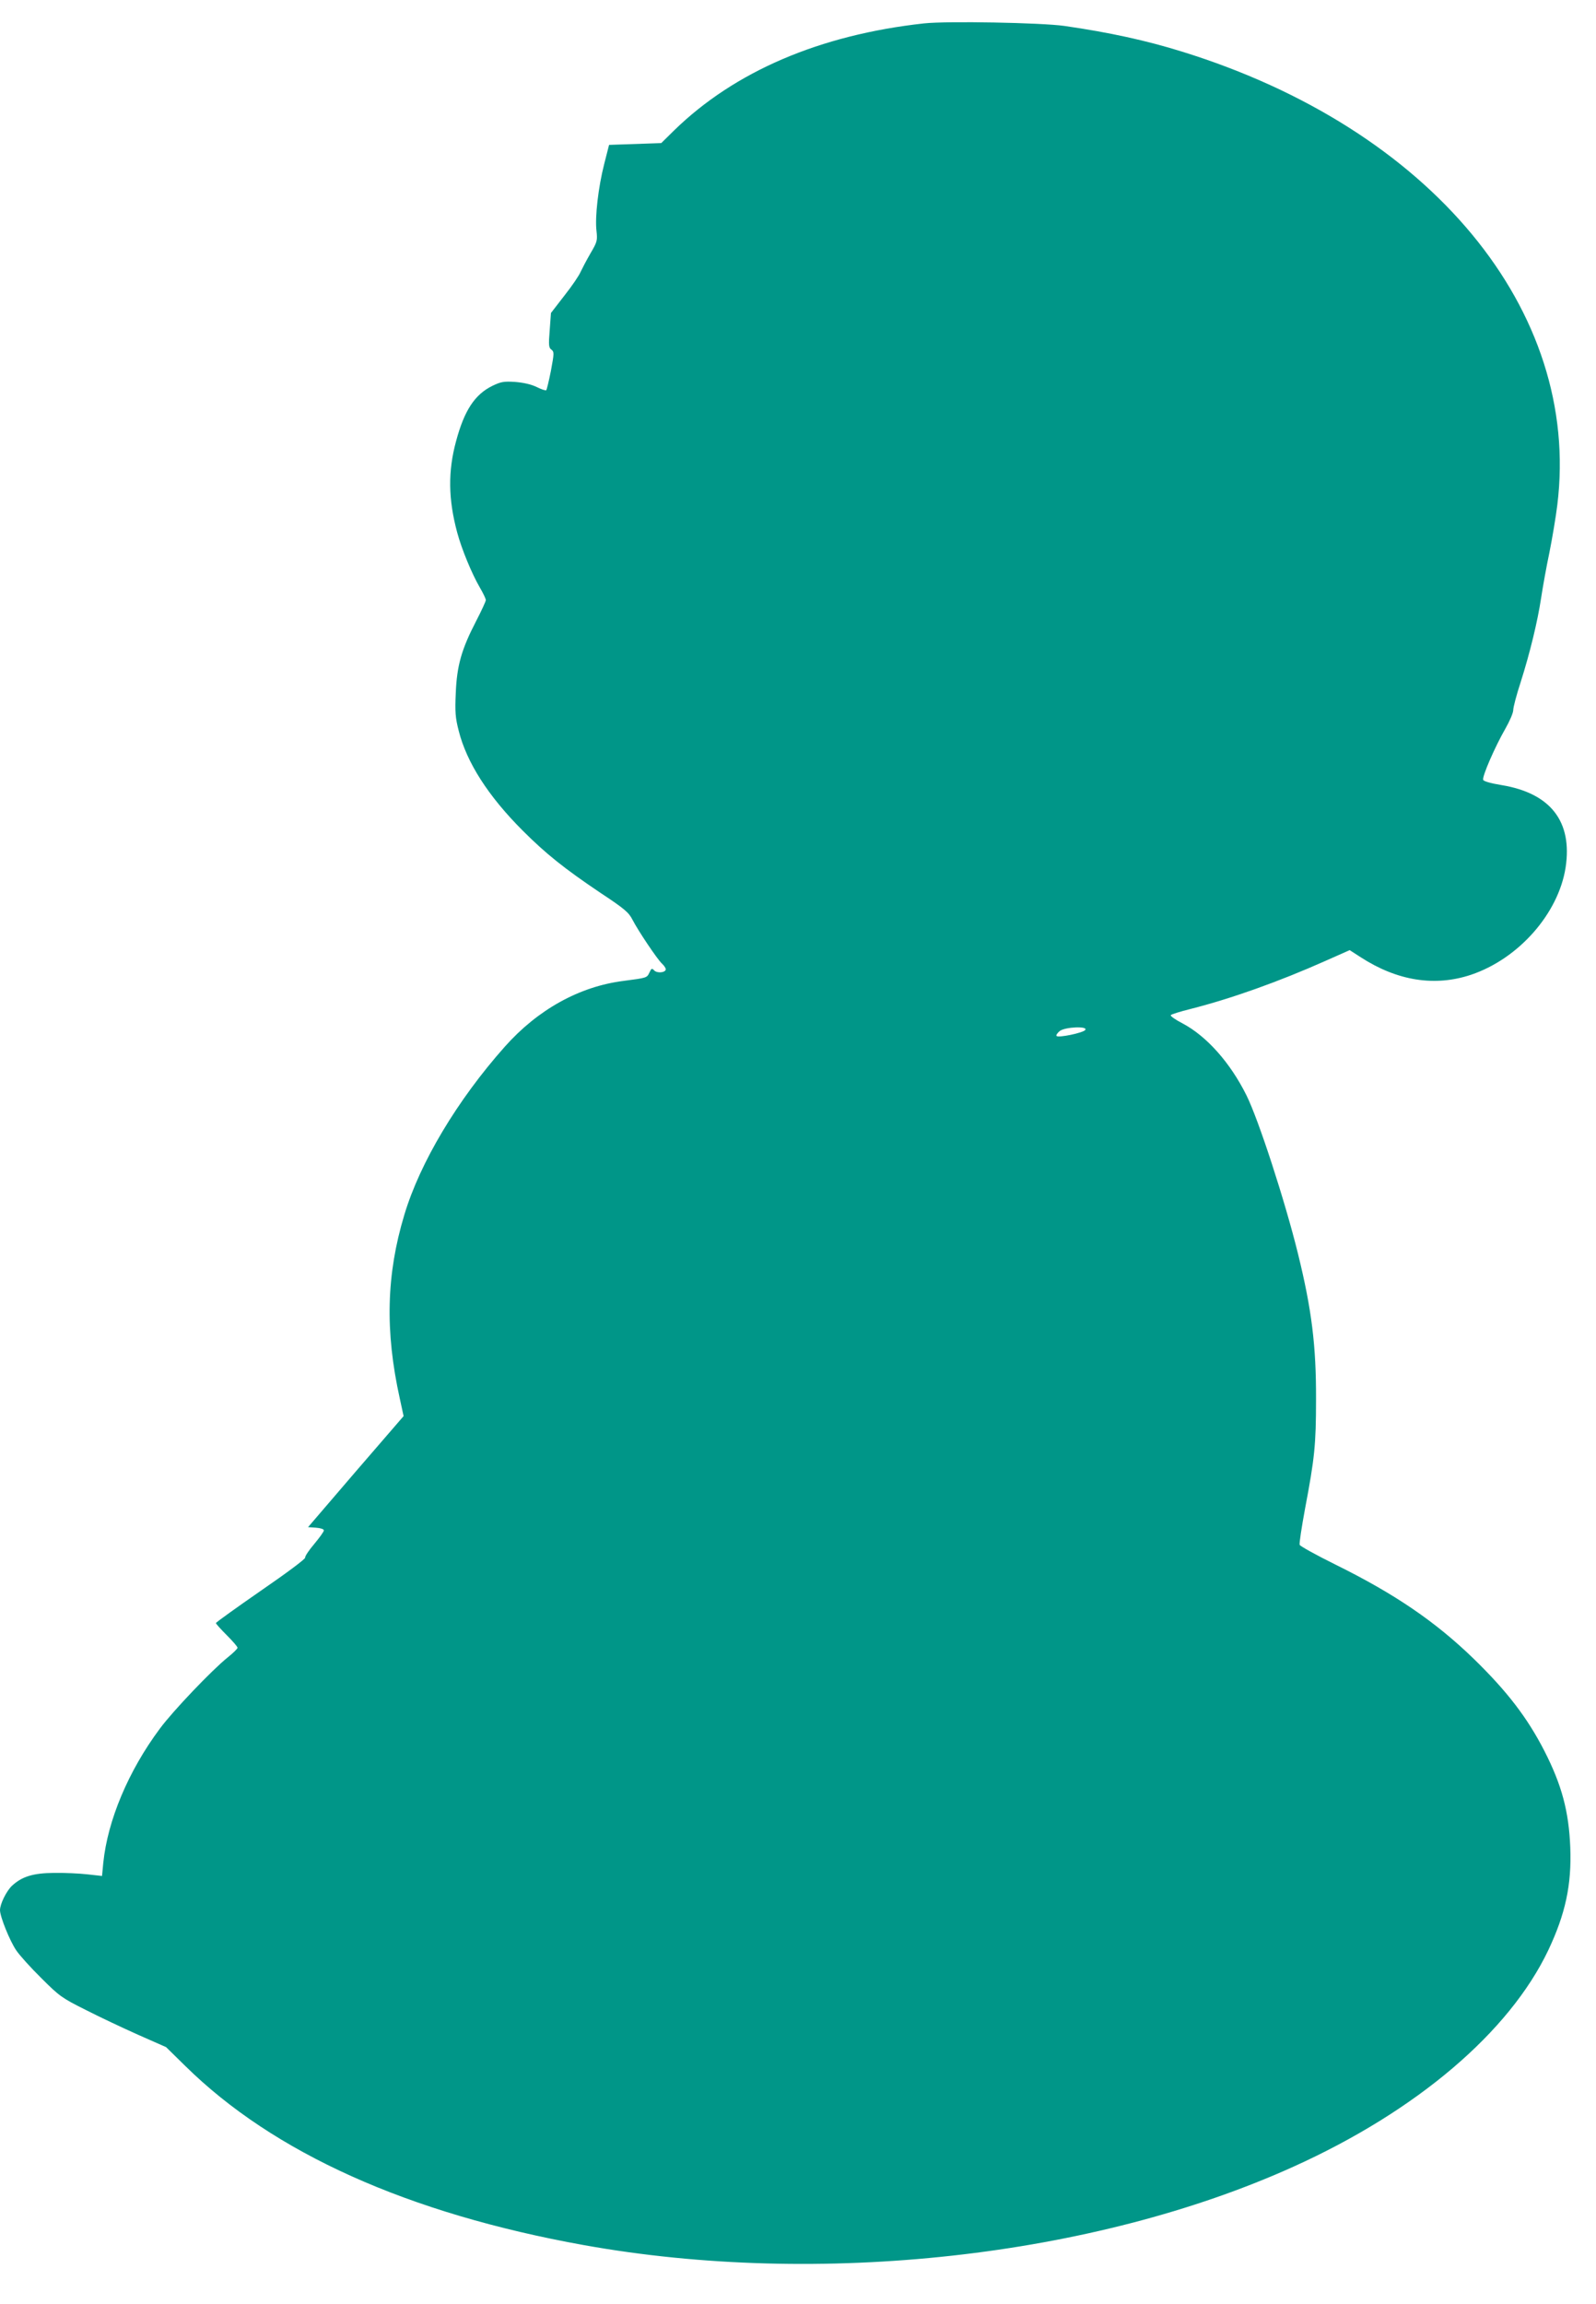 <?xml version="1.0" standalone="no"?>
<!DOCTYPE svg PUBLIC "-//W3C//DTD SVG 20010904//EN"
 "http://www.w3.org/TR/2001/REC-SVG-20010904/DTD/svg10.dtd">
<svg version="1.0" xmlns="http://www.w3.org/2000/svg"
 width="887pt" height="1280pt" viewBox="0 0 887 1280"
 preserveAspectRatio="xMidYMid meet">
<g transform="translate(0,1280) scale(0.1,-0.1)"
fill="#009688" stroke="none">
<path d="M5135 12670 c-580 -64 -1053 -267 -1390 -596 l-70 -69 -145 -5 -145
-5 -27 -106 c-33 -129 -52 -294 -43 -371 6 -55 4 -62 -33 -125 -22 -38 -46
-84 -55 -103 -8 -20 -48 -79 -90 -132 l-75 -97 -7 -96 c-7 -84 -5 -98 10 -108
15 -12 15 -19 -3 -116 -11 -56 -23 -105 -26 -109 -4 -3 -28 5 -54 18 -31 15
-72 24 -119 28 -64 4 -79 1 -127 -22 -97 -48 -155 -135 -201 -306 -46 -168
-44 -324 6 -509 25 -93 81 -228 125 -304 19 -32 34 -64 34 -71 0 -7 -24 -59
-54 -117 -81 -156 -107 -248 -113 -399 -5 -106 -2 -139 16 -209 44 -177 165
-365 356 -556 129 -129 232 -211 428 -343 139 -92 161 -111 182 -152 32 -62
138 -220 164 -244 12 -11 21 -25 21 -31 0 -19 -47 -24 -64 -7 -13 14 -16 12
-27 -12 -14 -29 -13 -29 -144 -46 -245 -31 -476 -159 -660 -366 -263 -296
-471 -643 -558 -934 -100 -331 -108 -646 -25 -1021 l21 -97 -266 -308 -265
-309 44 -3 c26 -2 44 -8 44 -15 0 -7 -25 -41 -54 -76 -30 -35 -52 -69 -50 -75
3 -7 -105 -87 -246 -184 -137 -95 -250 -176 -250 -180 0 -4 27 -34 60 -67 33
-33 60 -64 60 -70 0 -6 -25 -30 -55 -54 -86 -69 -304 -297 -377 -396 -175
-235 -290 -510 -314 -745 l-7 -73 -81 9 c-45 5 -128 9 -186 8 -116 -1 -178
-20 -234 -72 -31 -30 -66 -101 -66 -135 0 -36 54 -170 90 -223 18 -27 81 -97
140 -155 100 -100 114 -110 246 -176 76 -39 208 -101 293 -139 l154 -68 106
-104 c491 -484 1238 -820 2216 -996 1308 -235 2832 -67 3944 436 684 309 1199
747 1416 1203 95 201 130 363 122 570 -8 201 -47 347 -144 537 -95 185 -207
331 -394 513 -213 206 -437 359 -767 522 -107 53 -196 102 -199 110 -3 7 11
98 30 201 53 279 61 355 61 607 1 298 -24 499 -100 808 -72 293 -220 748 -287
882 -90 181 -221 328 -355 399 -41 21 -70 42 -65 46 4 5 53 20 109 34 225 57
492 152 752 268 l133 59 62 -40 c203 -131 411 -164 612 -97 265 89 486 340
526 596 39 255 -83 413 -356 458 -61 10 -99 21 -102 29 -7 18 66 185 123 284
24 42 44 88 44 104 0 15 18 84 41 154 52 164 94 337 114 469 9 59 29 172 46
252 16 80 36 199 44 265 133 1080 -704 2090 -2085 2518 -199 62 -405 107 -655
143 -128 18 -652 28 -780 14z m896 -5593 c-13 -16 -148 -44 -159 -33 -4 4 4
16 17 27 29 24 162 29 142 6z"/>
</g>
</svg>
